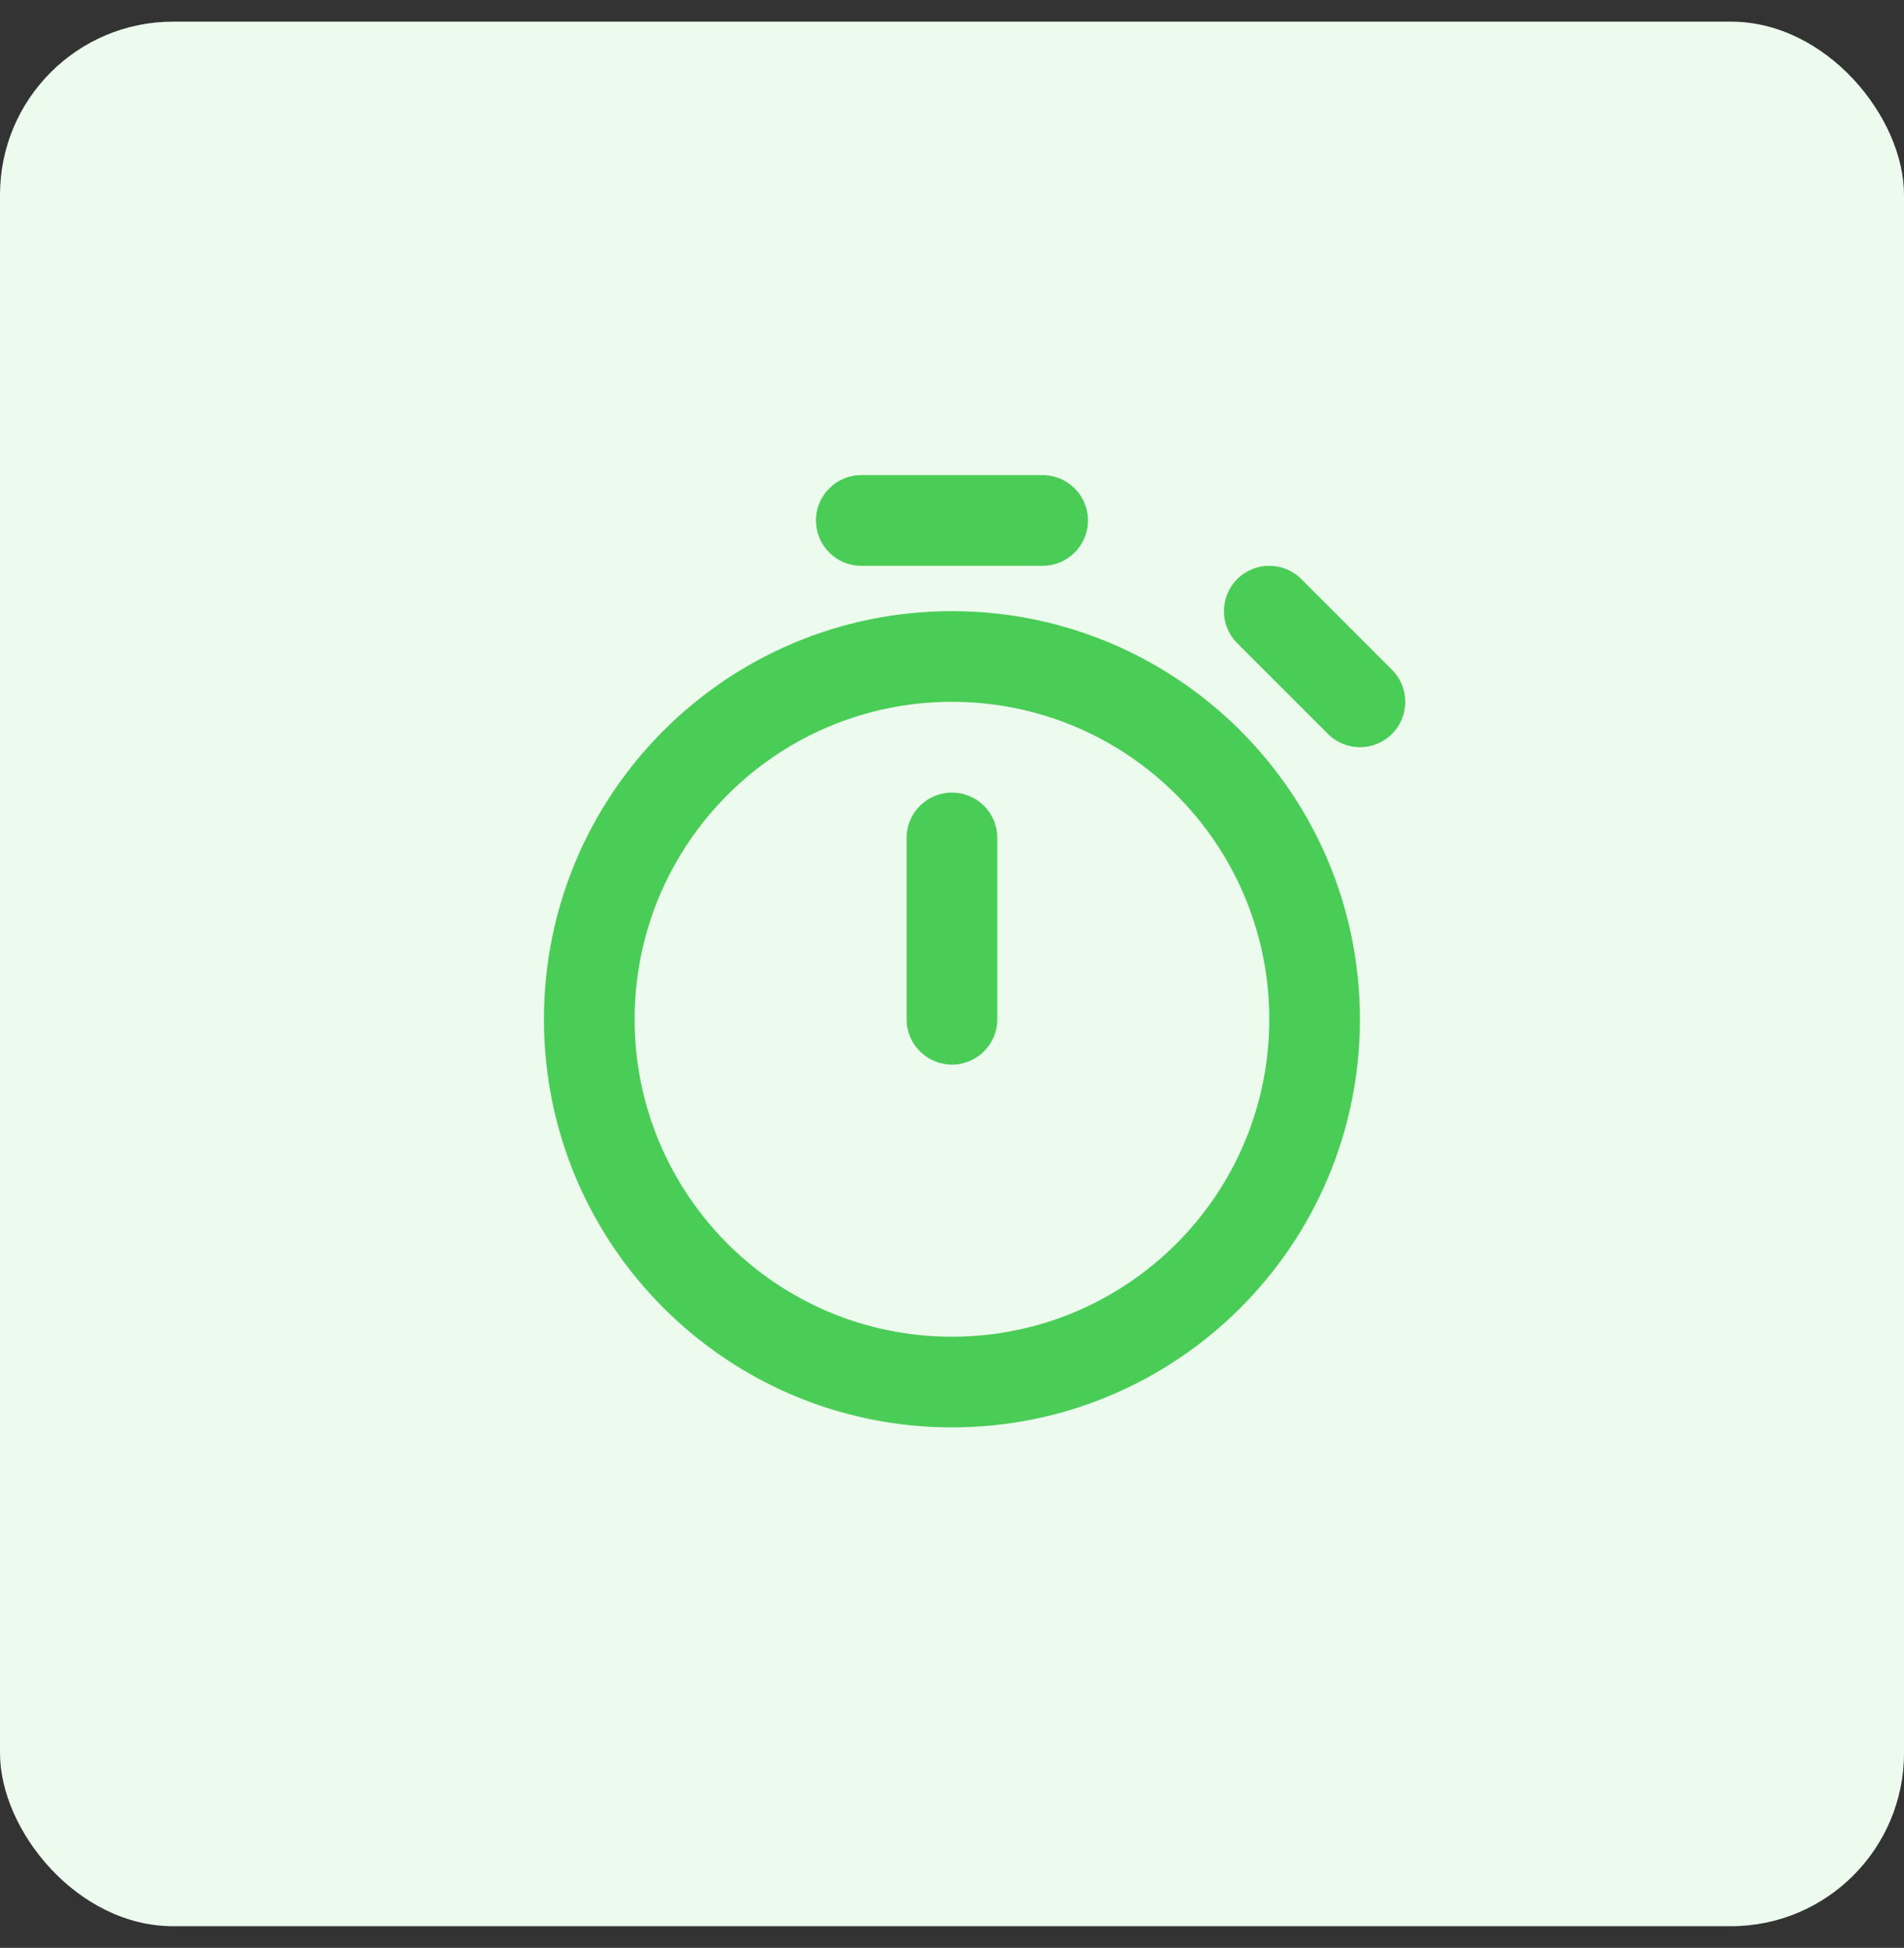 <svg width="44" height="45" viewBox="0 0 44 45" fill="none" xmlns="http://www.w3.org/2000/svg">
<rect x="0" y="0" width="44" height="45" fill="#333333" stroke="none"/>
<rect y="0.5" width="44" height="44" rx="4" fill="#EDFAEE"/>
<path fill-rule="evenodd" clip-rule="evenodd" d="M18.856 12.024C18.856 11.445 19.325 10.976 19.904 10.976H24.094C24.673 10.976 25.142 11.445 25.142 12.024C25.142 12.602 24.673 13.072 24.094 13.072H19.904C19.325 13.072 18.856 12.602 18.856 12.024ZM28.591 13.378C29.001 12.969 29.664 12.969 30.073 13.378L32.168 15.474C32.577 15.883 32.577 16.546 32.168 16.955C31.759 17.364 31.096 17.364 30.687 16.955L28.591 14.86C28.182 14.451 28.182 13.787 28.591 13.378ZM21.999 16.214C17.949 16.214 14.666 19.498 14.666 23.548C14.666 27.598 17.949 30.881 21.999 30.881C26.049 30.881 29.332 27.598 29.332 23.548C29.332 19.498 26.049 16.214 21.999 16.214ZM12.57 23.548C12.57 18.34 16.792 14.119 21.999 14.119C27.206 14.119 31.427 18.34 31.427 23.548C31.427 28.755 27.206 32.976 21.999 32.976C16.792 32.976 12.57 28.755 12.57 23.548ZM21.999 18.31C22.578 18.31 23.047 18.779 23.047 19.357V23.548C23.047 24.126 22.578 24.595 21.999 24.595C21.42 24.595 20.951 24.126 20.951 23.548V19.357C20.951 18.779 21.42 18.31 21.999 18.31Z" fill="#4ACD57"/>
</svg>
